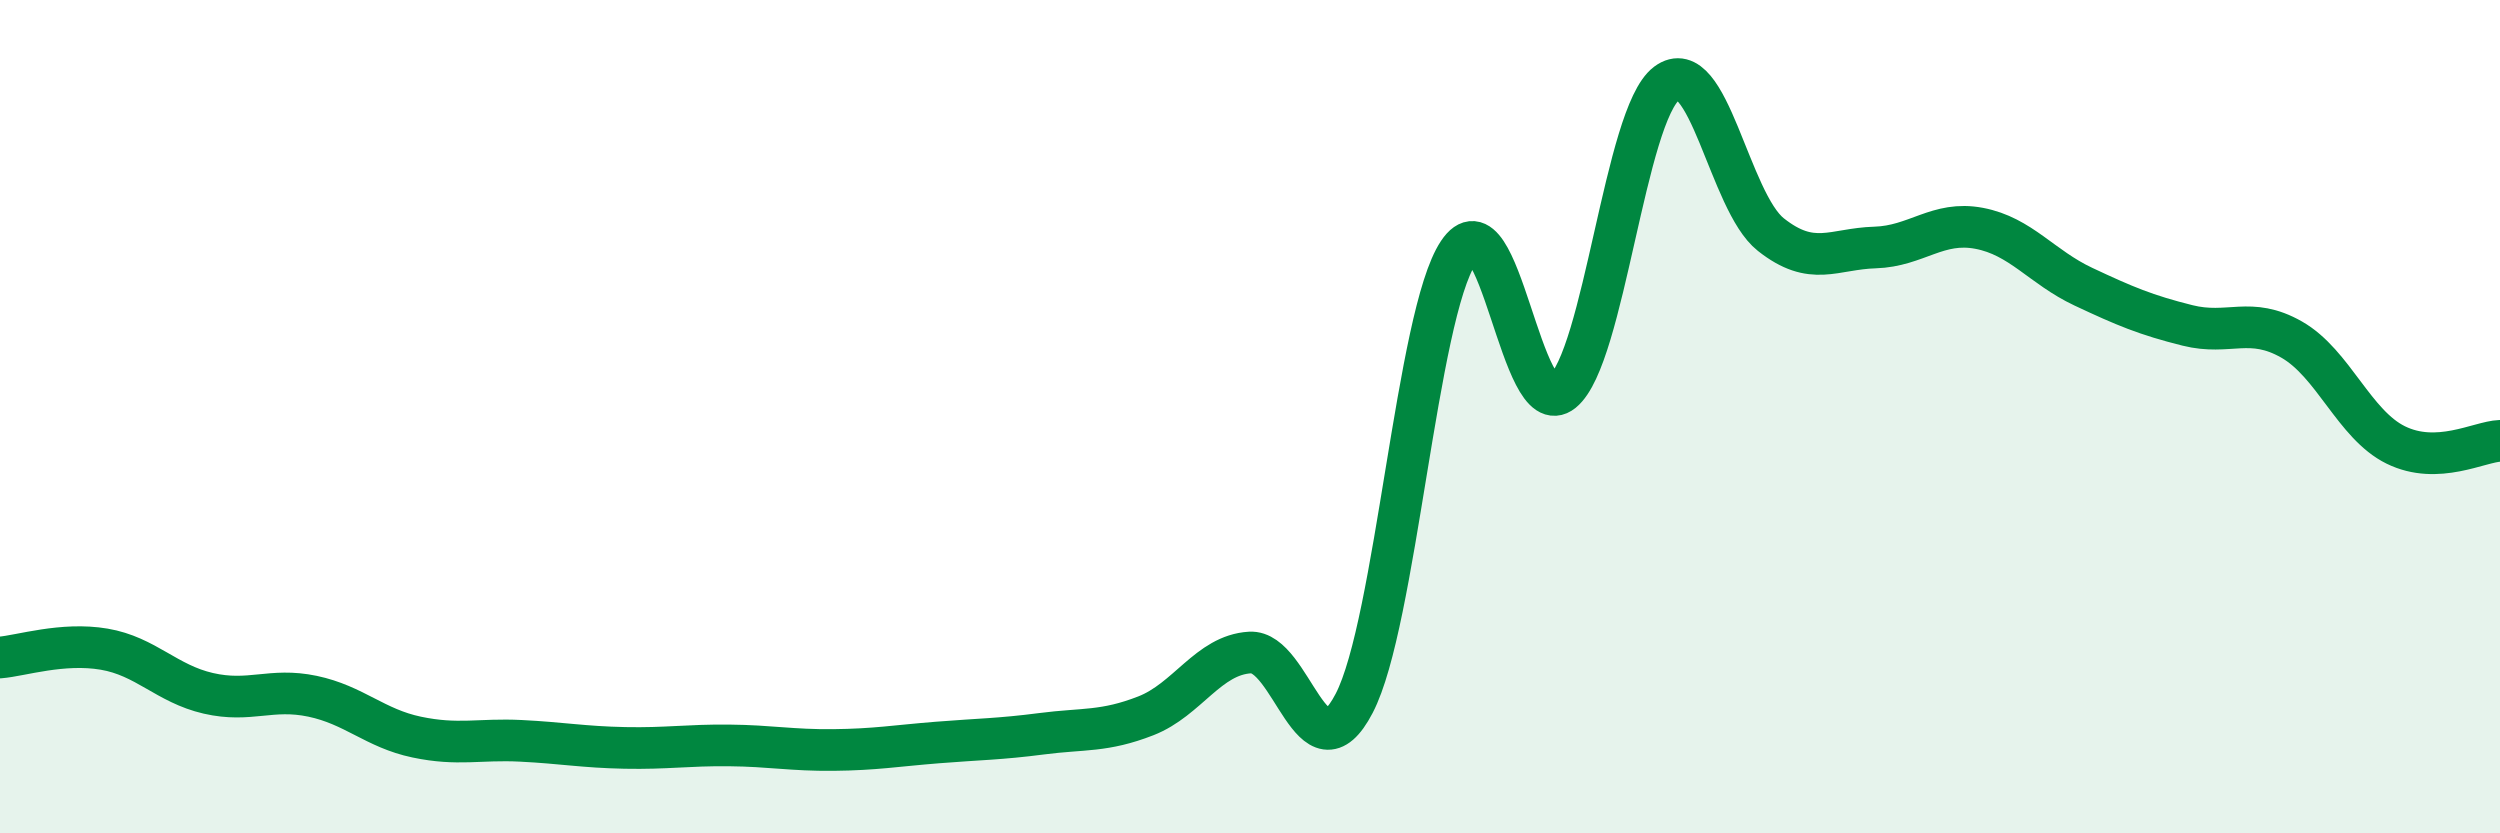 
    <svg width="60" height="20" viewBox="0 0 60 20" xmlns="http://www.w3.org/2000/svg">
      <path
        d="M 0,15.78 C 0.5,15.74 1.5,15.41 2.5,15.58 C 3.5,15.75 4,16.41 5,16.64 C 6,16.87 6.5,16.5 7.5,16.71 C 8.5,16.92 9,17.48 10,17.69 C 11,17.9 11.5,17.73 12.5,17.78 C 13.5,17.83 14,17.93 15,17.95 C 16,17.97 16.5,17.88 17.5,17.89 C 18.5,17.9 19,18.01 20,18 C 21,17.99 21.5,17.9 22.5,17.82 C 23.5,17.74 24,17.74 25,17.61 C 26,17.48 26.5,17.57 27.5,17.18 C 28.5,16.79 29,15.72 30,15.66 C 31,15.6 31.5,18.8 32.5,16.88 C 33.5,14.96 34,7.56 35,6.06 C 36,4.56 36.5,10.21 37.5,9.4 C 38.5,8.59 39,2.75 40,2 C 41,1.25 41.5,4.84 42.5,5.63 C 43.5,6.42 44,5.97 45,5.94 C 46,5.91 46.5,5.29 47.5,5.48 C 48.5,5.67 49,6.41 50,6.88 C 51,7.35 51.5,7.56 52.5,7.81 C 53.5,8.06 54,7.58 55,8.15 C 56,8.72 56.5,10.19 57.5,10.68 C 58.5,11.17 59.5,10.6 60,10.58L60 20L0 20Z"
        fill="#008740"
        opacity="0.1"
        stroke-linecap="round"
        stroke-linejoin="round"
      />
      <path
        d="M 0,15.78 C 0.5,15.74 1.5,15.41 2.5,15.58 C 3.5,15.75 4,16.41 5,16.64 C 6,16.87 6.5,16.5 7.5,16.71 C 8.5,16.92 9,17.48 10,17.69 C 11,17.9 11.5,17.73 12.5,17.78 C 13.5,17.83 14,17.93 15,17.95 C 16,17.97 16.5,17.88 17.5,17.89 C 18.5,17.9 19,18.01 20,18 C 21,17.99 21.5,17.9 22.5,17.82 C 23.5,17.74 24,17.74 25,17.61 C 26,17.48 26.5,17.57 27.5,17.18 C 28.5,16.79 29,15.72 30,15.66 C 31,15.6 31.5,18.8 32.5,16.88 C 33.5,14.96 34,7.56 35,6.06 C 36,4.56 36.5,10.21 37.5,9.4 C 38.5,8.59 39,2.75 40,2 C 41,1.25 41.5,4.84 42.5,5.63 C 43.5,6.42 44,5.97 45,5.94 C 46,5.91 46.5,5.29 47.5,5.48 C 48.5,5.67 49,6.41 50,6.88 C 51,7.35 51.5,7.56 52.5,7.81 C 53.5,8.06 54,7.58 55,8.15 C 56,8.72 56.5,10.19 57.5,10.68 C 58.5,11.17 59.5,10.6 60,10.58"
        stroke="#008740"
        stroke-width="1"
        fill="none"
        stroke-linecap="round"
        stroke-linejoin="round"
      />
    </svg>
  
